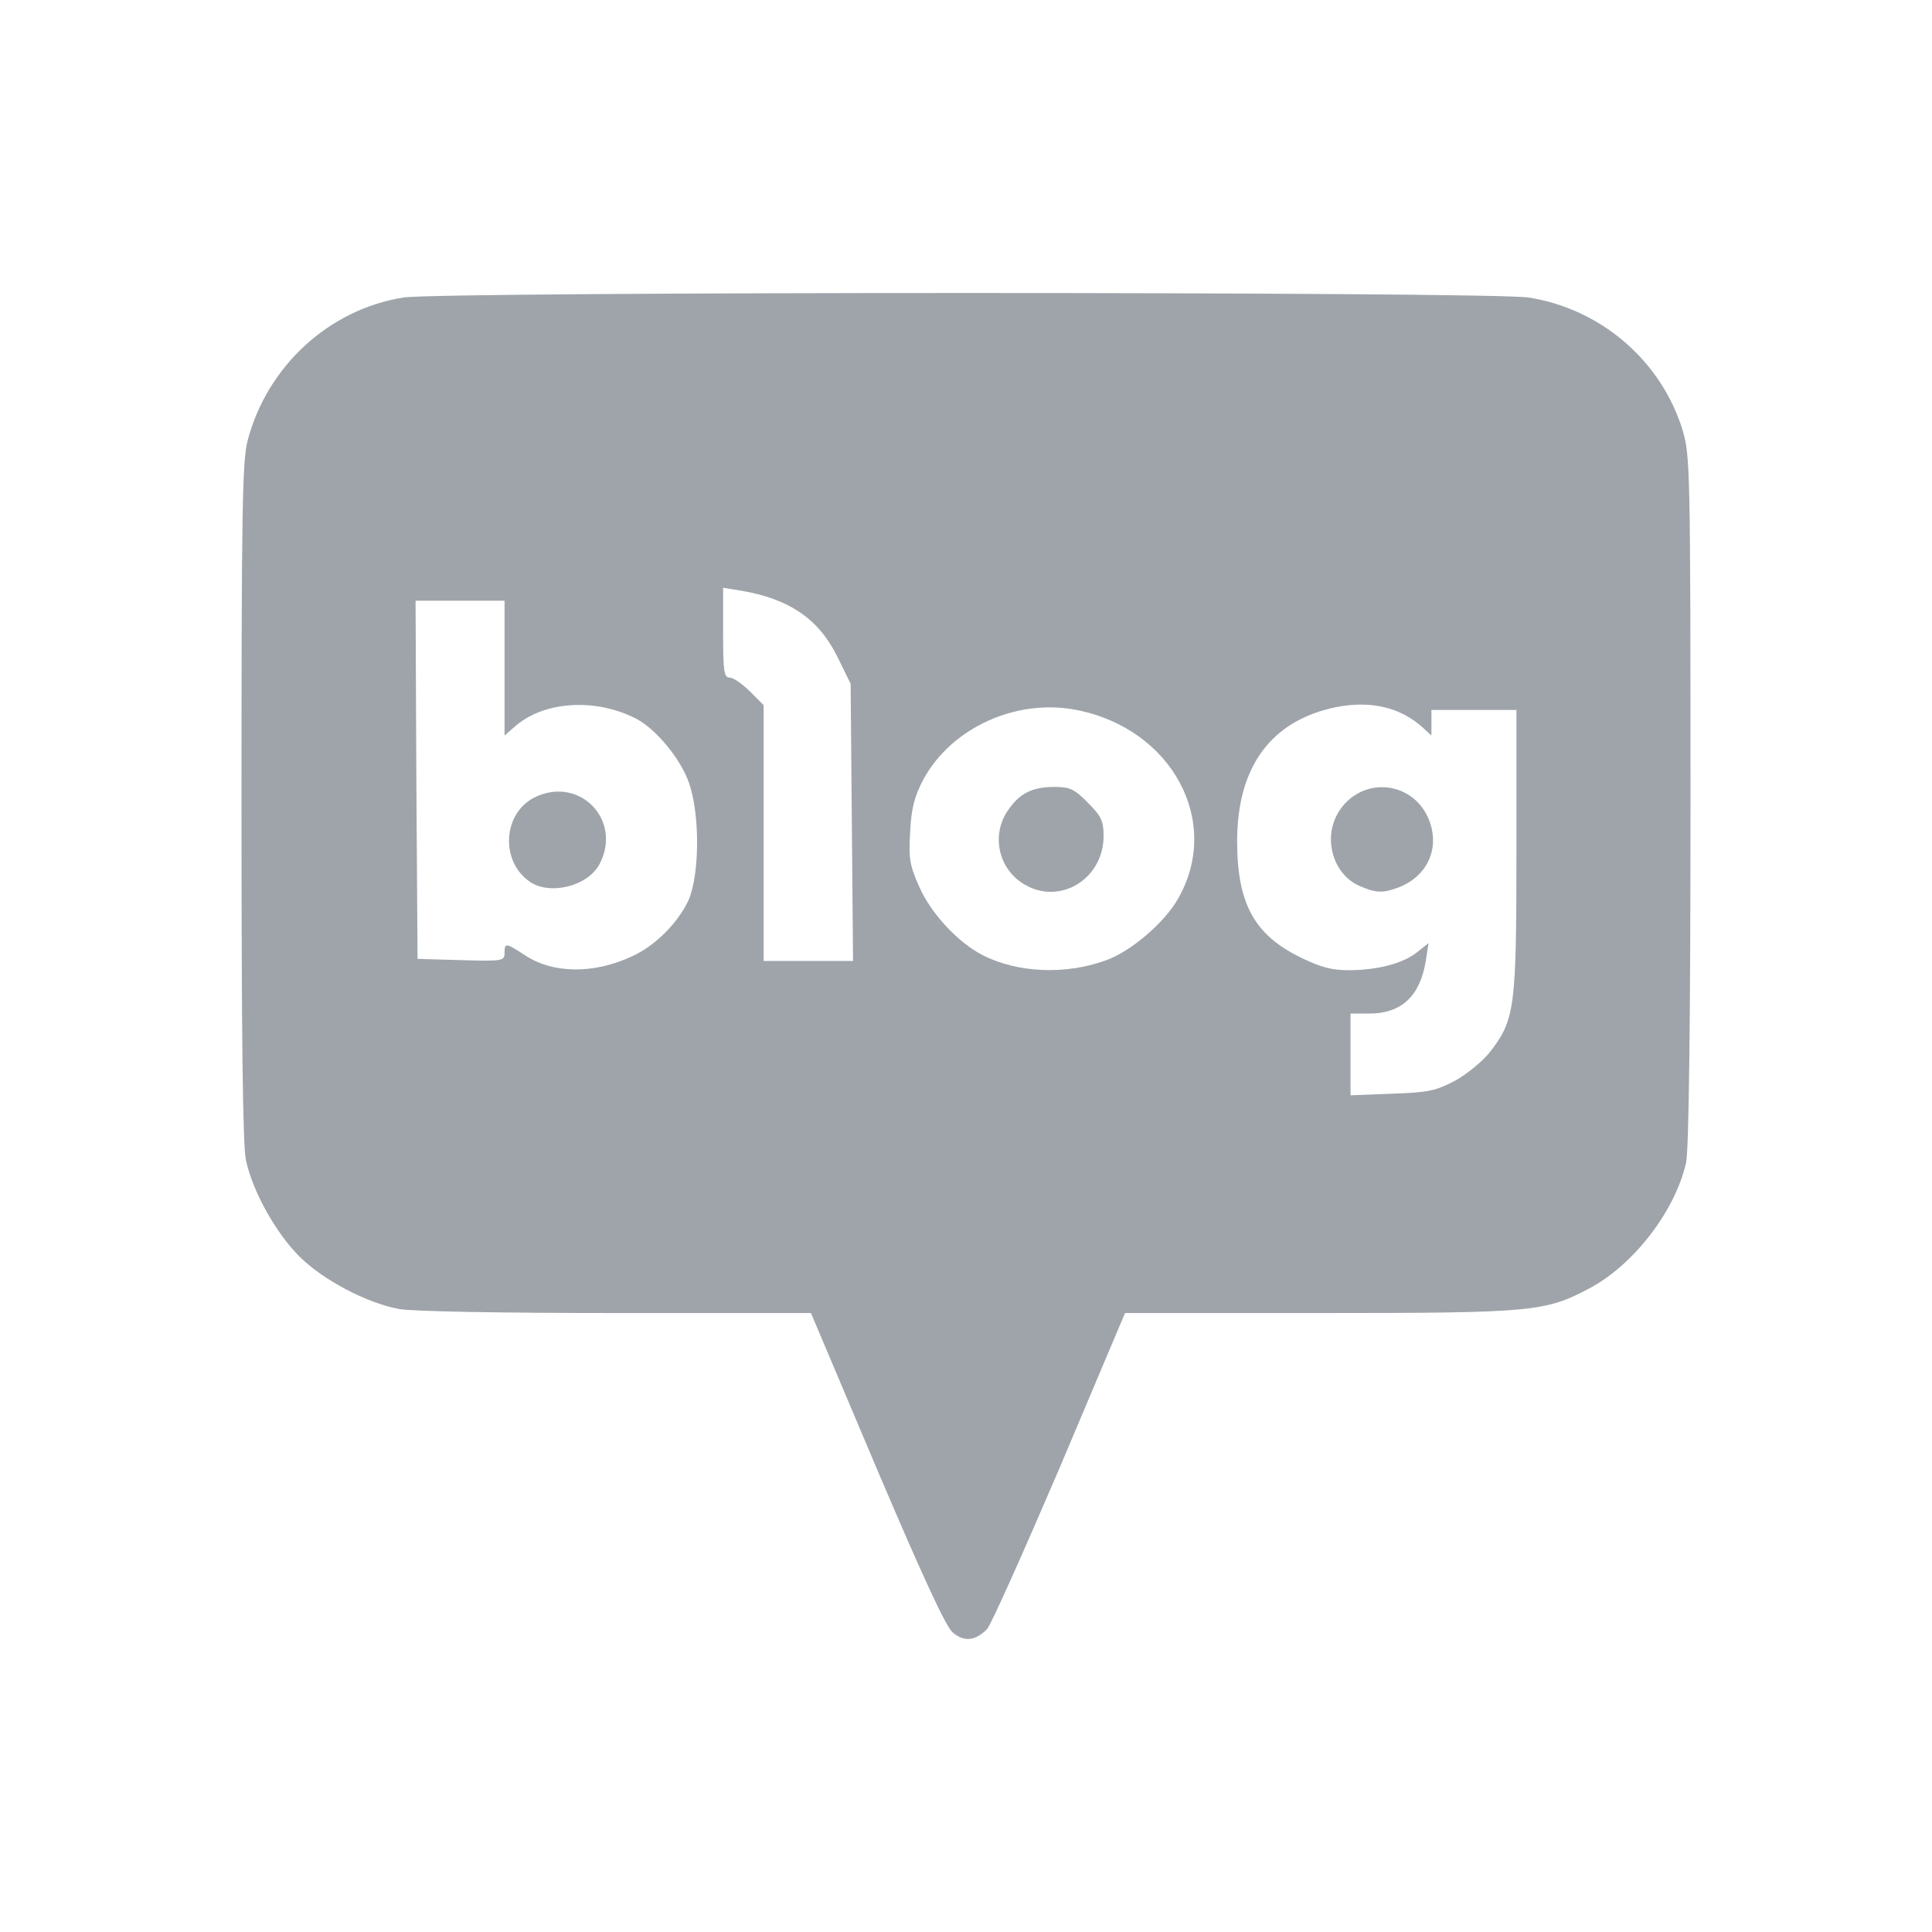 <svg width="32" height="32" viewBox="0 0 32 32" fill="none" xmlns="http://www.w3.org/2000/svg">
<path d="M15.772 27.031C15.658 26.924 15.262 26.066 14.518 24.316L13.432 21.748H10.201C8.33 21.748 6.816 21.722 6.608 21.681C6.071 21.581 5.347 21.199 4.958 20.81C4.563 20.415 4.181 19.724 4.073 19.214C4.02 18.973 4 17.109 4 13.282C4 8.481 4.013 7.643 4.1 7.302C4.422 6.068 5.448 5.123 6.681 4.928C7.285 4.828 24.721 4.828 25.318 4.928C26.518 5.116 27.51 5.974 27.866 7.114C27.993 7.536 28 7.731 28 13.261C28 16.861 27.973 19.074 27.926 19.261C27.745 20.059 27.061 20.944 26.337 21.333C25.593 21.728 25.412 21.748 21.859 21.748H18.634L17.549 24.316C16.945 25.724 16.409 26.924 16.348 26.984C16.147 27.185 15.96 27.199 15.772 27.031ZM24.111 17.894C24.313 17.78 24.574 17.565 24.695 17.404C25.09 16.882 25.117 16.687 25.117 14.093V11.759H23.709V12.182L23.562 12.048C23.193 11.713 22.697 11.599 22.127 11.713C21.054 11.934 20.491 12.698 20.491 13.932C20.491 14.964 20.773 15.48 21.537 15.856C21.879 16.023 22.053 16.07 22.355 16.07C22.838 16.064 23.24 15.956 23.475 15.769L23.662 15.621L23.615 15.916C23.521 16.499 23.213 16.788 22.677 16.788H22.369V18.142L23.059 18.115C23.662 18.095 23.783 18.068 24.111 17.894ZM10.476 15.836C10.858 15.661 11.226 15.286 11.401 14.917C11.589 14.495 11.595 13.496 11.414 12.973C11.28 12.578 10.871 12.081 10.543 11.907C9.859 11.552 8.987 11.612 8.512 12.048L8.357 12.182V9.95H6.883L6.896 12.919L6.916 15.882L7.64 15.903C8.324 15.923 8.357 15.916 8.357 15.782C8.357 15.614 8.378 15.614 8.686 15.816C9.155 16.131 9.839 16.137 10.476 15.836ZM18.326 15.903C18.735 15.755 19.291 15.279 19.513 14.884C20.243 13.61 19.412 12.068 17.83 11.759C16.838 11.565 15.765 12.048 15.296 12.906C15.148 13.188 15.095 13.375 15.075 13.778C15.048 14.227 15.068 14.334 15.229 14.696C15.423 15.132 15.866 15.608 16.268 15.816C16.851 16.117 17.656 16.151 18.326 15.903ZM14.089 11.324L13.868 10.875C13.56 10.251 13.07 9.916 12.266 9.782L11.977 9.735V10.479C11.977 11.116 11.991 11.223 12.085 11.223C12.145 11.223 12.292 11.324 12.42 11.451L12.648 11.679V15.916H14.129L14.089 11.324Z" fill="#9EA4AA"/>
<path d="M22.523 14.676C22.08 14.488 21.906 13.885 22.167 13.456C22.53 12.859 23.374 12.913 23.656 13.549C23.863 14.026 23.656 14.515 23.153 14.703C22.905 14.796 22.784 14.79 22.523 14.676ZM8.773 14.602C8.277 14.26 8.33 13.456 8.867 13.201C9.604 12.852 10.308 13.583 9.933 14.307C9.745 14.676 9.108 14.837 8.773 14.602ZM16.958 14.643C16.858 14.583 16.772 14.503 16.704 14.409C16.636 14.314 16.588 14.207 16.563 14.093C16.538 13.98 16.536 13.862 16.558 13.748C16.58 13.634 16.625 13.525 16.69 13.429C16.885 13.141 17.092 13.034 17.468 13.034C17.716 13.034 17.796 13.067 18.018 13.295C18.239 13.516 18.279 13.597 18.279 13.845C18.279 14.562 17.549 15.004 16.958 14.643Z" fill="#9EA4AA"/>
</svg>
